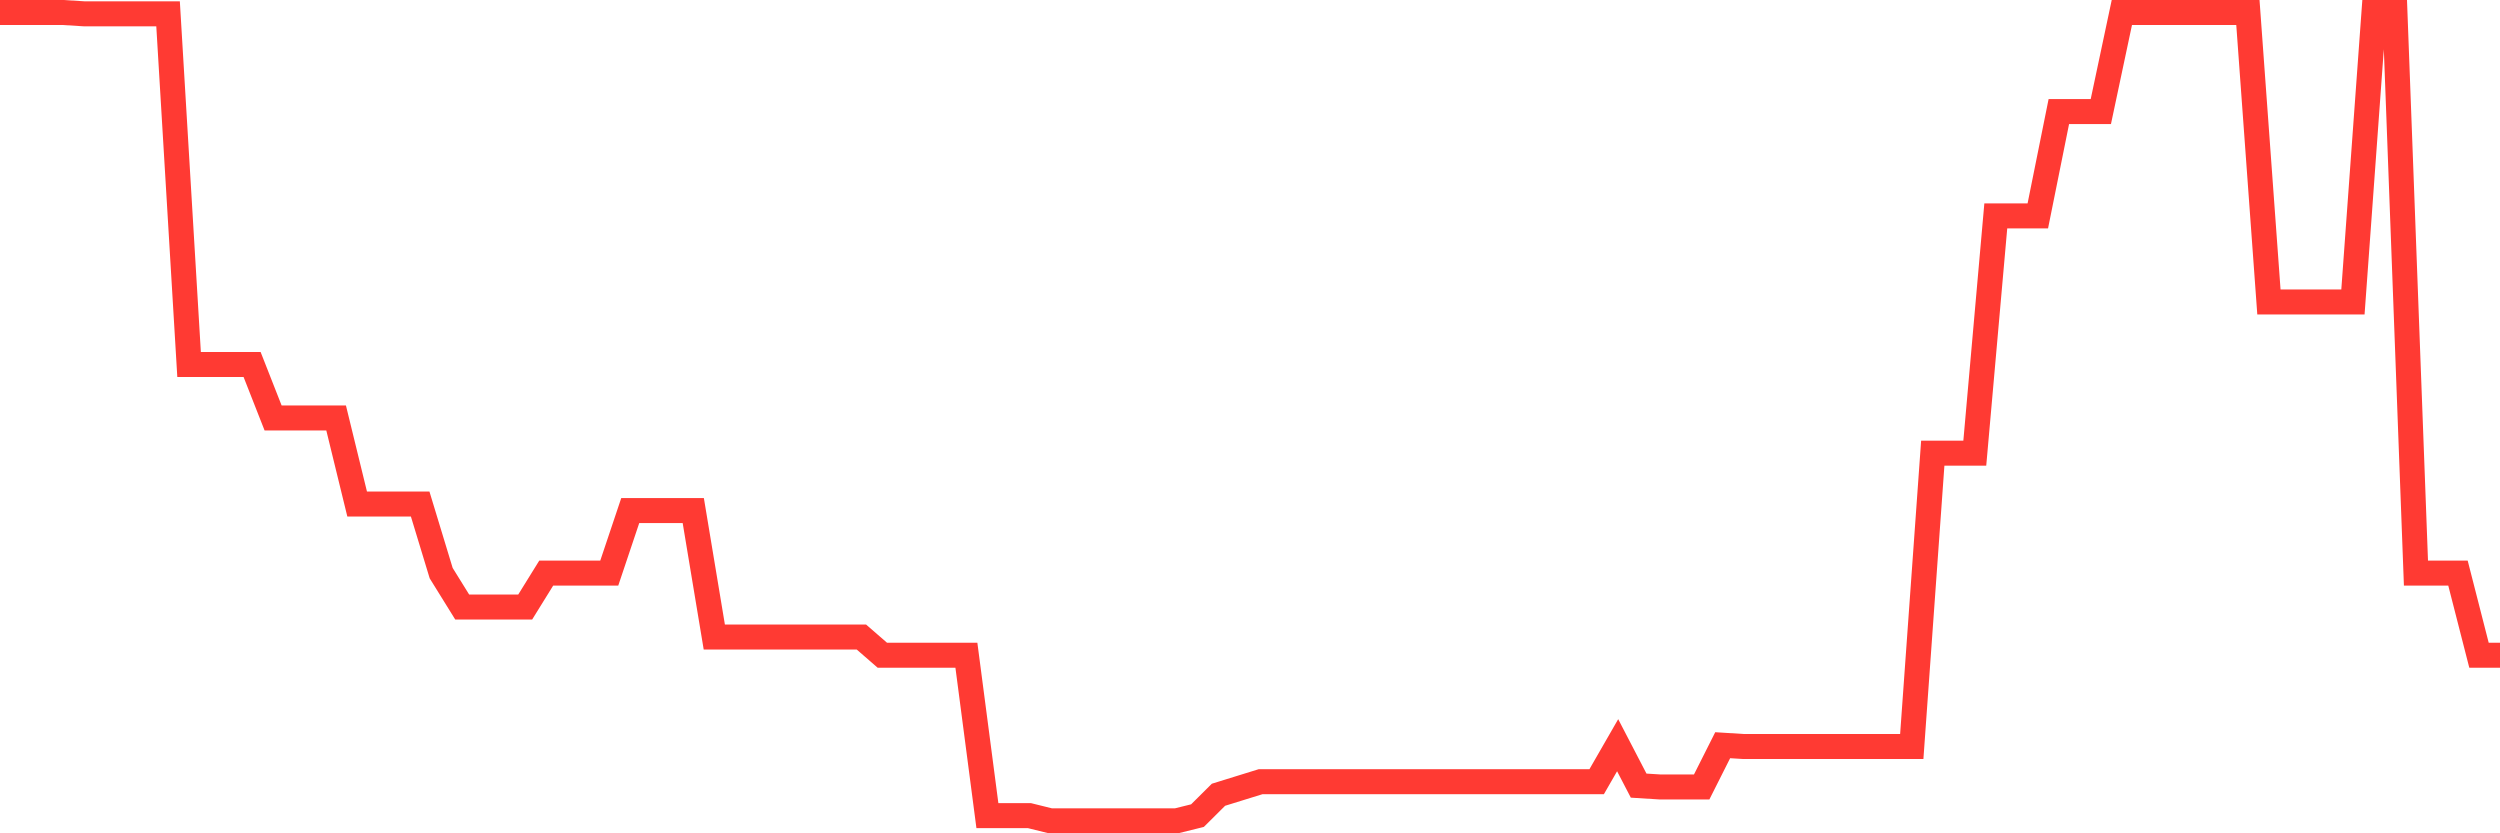 <svg
  xmlns="http://www.w3.org/2000/svg"
  xmlns:xlink="http://www.w3.org/1999/xlink"
  width="120"
  height="40"
  viewBox="0 0 120 40"
  preserveAspectRatio="none"
>
  <polyline
    points="0,0.6 1.008,0.6 2.017,0.6 3.025,0.6 4.034,0.663 5.042,0.663 6.05,0.663 7.059,0.663 8.067,0.663 9.076,17.497 10.084,17.497 11.092,17.497 12.101,17.497 13.109,20.063 14.118,20.063 15.126,20.063 16.134,20.063 17.143,24.193 18.151,24.193 19.16,24.193 20.168,24.193 21.176,27.51 22.185,29.137 23.193,29.137 24.202,29.137 25.21,29.137 26.218,27.51 27.227,27.51 28.235,27.51 29.244,27.51 30.252,24.506 31.261,24.506 32.269,24.506 33.277,24.506 34.286,30.576 35.294,30.576 36.303,30.576 37.311,30.576 38.319,30.576 39.328,30.576 40.336,30.576 41.345,30.576 42.353,31.452 43.361,31.452 44.37,31.452 45.378,31.452 46.387,31.452 47.395,39.15 48.403,39.15 49.412,39.15 50.42,39.4 51.429,39.4 52.437,39.4 53.445,39.4 54.454,39.4 55.462,39.4 56.471,39.4 57.479,39.15 58.487,38.148 59.496,37.835 60.504,37.523 61.513,37.523 62.521,37.523 63.529,37.523 64.538,37.523 65.546,37.523 66.555,37.523 67.563,37.523 68.571,37.523 69.58,37.523 70.588,37.523 71.597,37.523 72.605,37.523 73.613,37.523 74.622,37.523 75.63,37.523 76.639,37.523 77.647,35.77 78.655,37.71 79.664,37.773 80.672,37.773 81.681,37.773 82.689,35.77 83.697,35.833 84.706,35.833 85.714,35.833 86.723,35.833 87.731,35.833 88.739,35.833 89.748,35.833 90.756,35.833 91.765,35.833 92.773,21.752 93.782,21.752 94.79,21.752 95.798,10.363 96.807,10.363 97.815,10.363 98.824,5.356 99.832,5.356 100.84,5.356 101.849,0.6 102.857,0.6 103.866,0.6 104.874,0.6 105.882,0.6 106.891,0.6 107.899,0.6 108.908,14.493 109.916,14.493 110.924,14.493 111.933,14.493 112.941,14.493 113.95,0.6 114.958,0.6 115.966,27.51 116.975,27.51 117.983,27.51 118.992,31.452 120,31.452"
    fill="none"
    stroke="#ff3a33"
    stroke-width="1.2"
  >
  </polyline>
</svg>